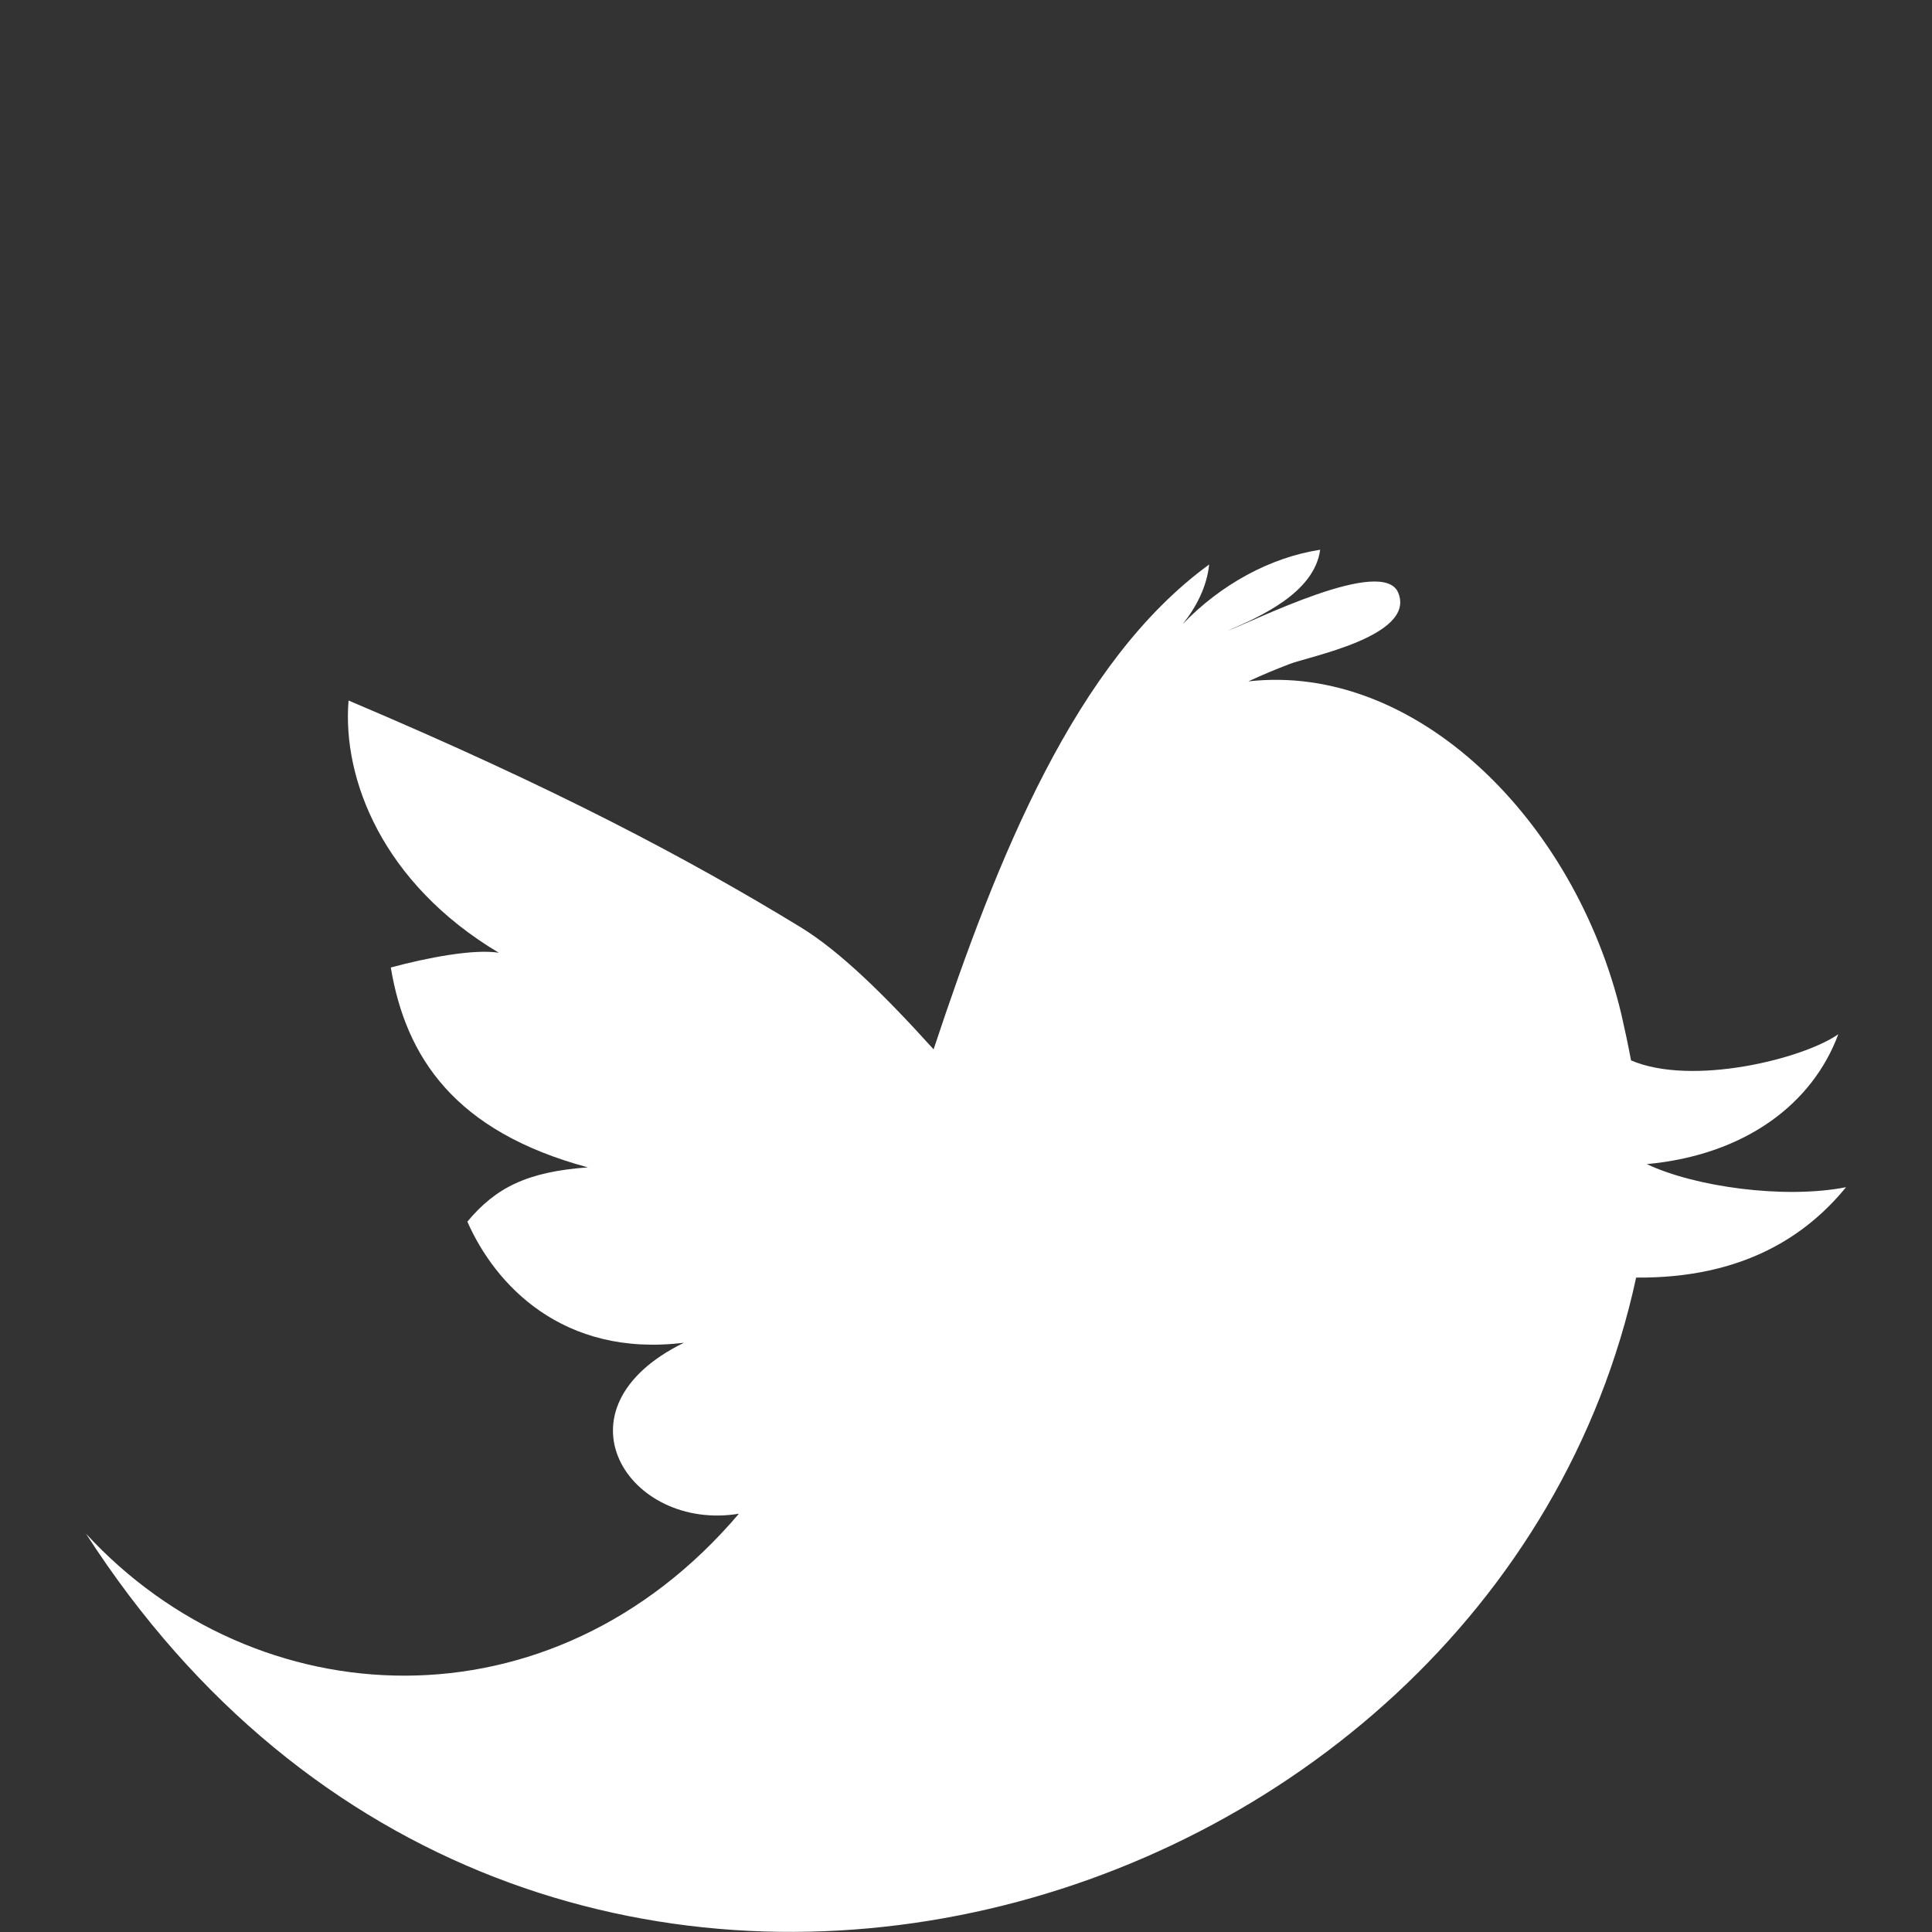 <?xml version="1.0" encoding="utf-8"?>
<!-- Generator: Adobe Illustrator 16.0.3, SVG Export Plug-In . SVG Version: 6.00 Build 0)  -->
<!DOCTYPE svg PUBLIC "-//W3C//DTD SVG 1.1//EN" "http://www.w3.org/Graphics/SVG/1.1/DTD/svg11.dtd">
<svg version="1.1" id="Layer_1" xmlns="http://www.w3.org/2000/svg" xmlns:xlink="http://www.w3.org/1999/xlink" x="0px" y="0px"
	 width="22px" height="22px" viewBox="0 0 22 22" enable-background="new 0 0 22 22" xml:space="preserve">
<rect x="0" y="0" width="22" height="22" fill="#333333" stroke="none"/>
<path fill="#FFFFFF" d="M21.021,13.519c-0.705,0.138-1.725-0.005-2.268-0.263c1.123-0.105,1.887-0.688,2.18-1.479
	c-0.404,0.282-1.666,0.595-2.36,0.298c-0.035-0.186-0.073-0.363-0.11-0.524c-0.529-2.219-2.347-4.008-4.248-3.792
	c0.152-0.071,0.309-0.136,0.465-0.196c0.209-0.085,1.438-0.316,1.244-0.808c-0.164-0.436-1.666,0.329-1.947,0.428
	c0.373-0.16,0.99-0.434,1.056-0.923c-0.571,0.088-1.133,0.397-1.565,0.846c0.155-0.193,0.275-0.427,0.301-0.678
	c-1.526,1.111-2.417,3.349-3.138,5.521c-0.565-0.625-1.068-1.118-1.518-1.393C7.848,9.785,6.339,8.98,3.969,7.977
	C3.896,8.87,4.356,10.059,5.68,10.849c-0.285-0.045-0.81,0.055-1.23,0.168c0.171,1.024,0.73,1.868,2.244,2.276
	c-0.692,0.05-1.049,0.231-1.372,0.618c0.313,0.713,1.082,1.549,2.466,1.379c-1.538,0.754-0.627,2.154,0.626,1.947
	c-2.135,2.514-5.502,2.328-7.435,0.227c5.046,7.838,16.018,4.635,17.652-2.916C19.855,14.559,20.576,14.064,21.021,13.519
	L21.021,13.519z"/>
</svg>
